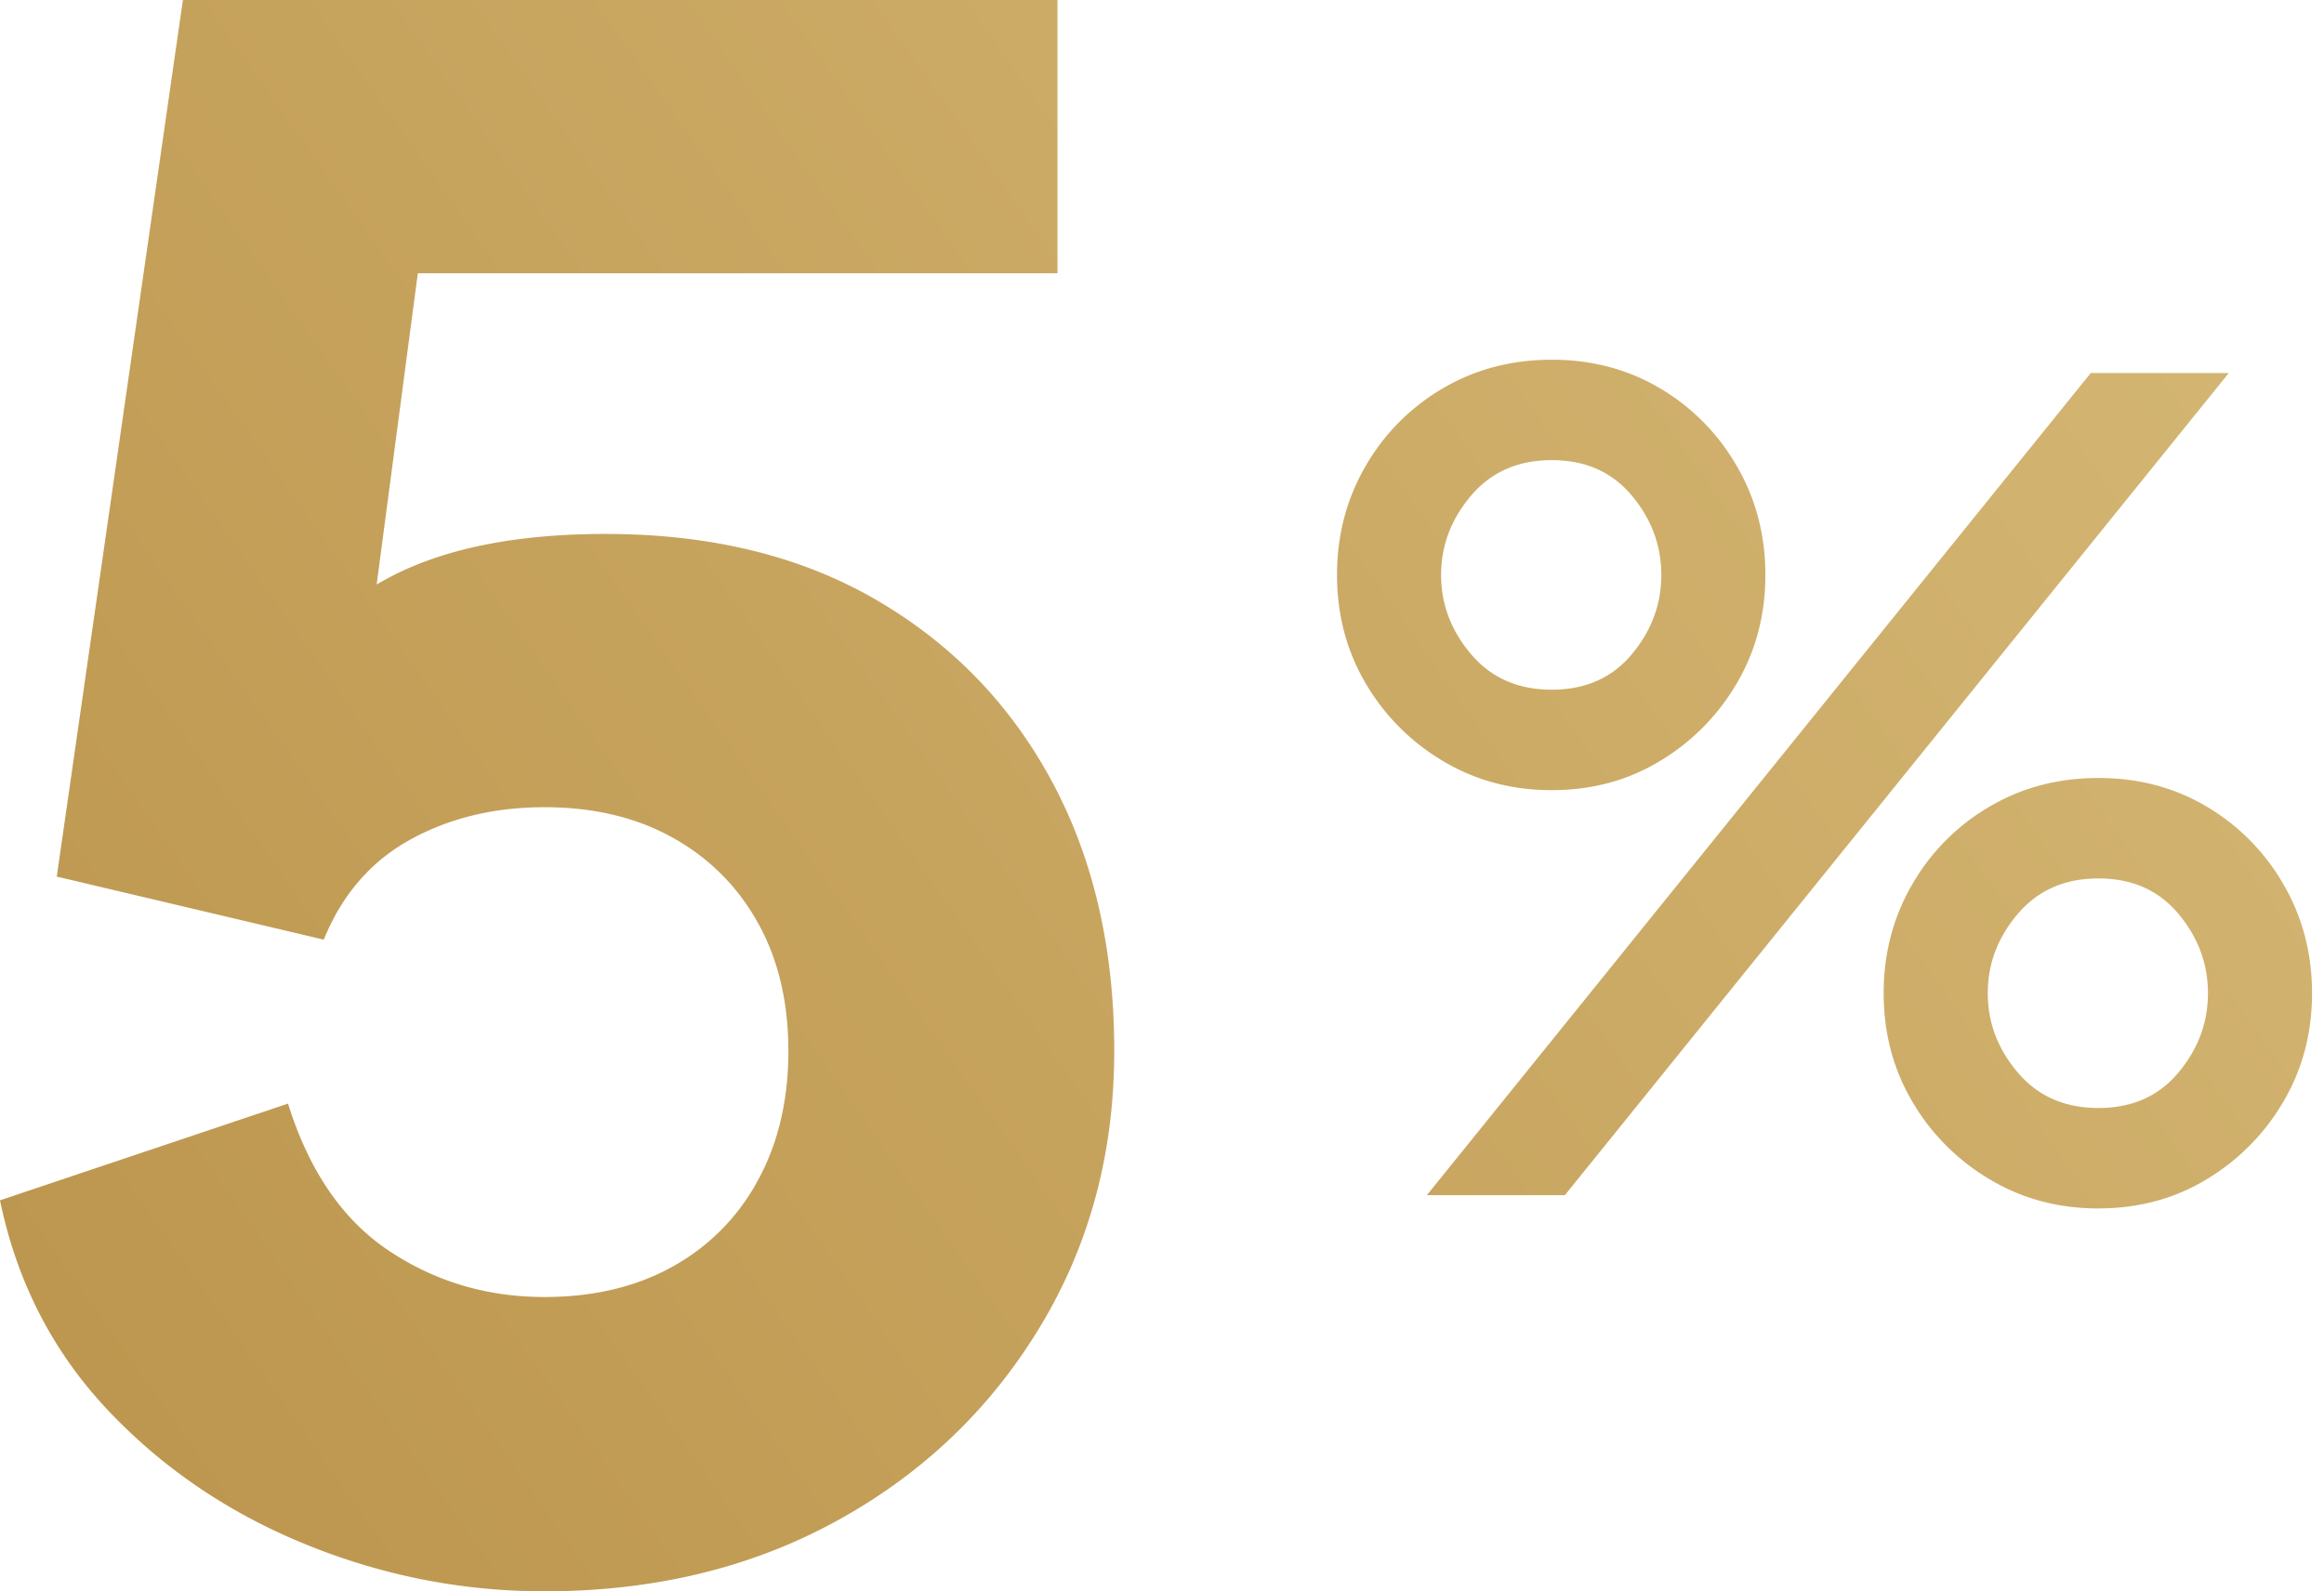<svg height="50" viewBox="0 0 73 50" width="73" xmlns="http://www.w3.org/2000/svg"><linearGradient id="a" x1="115.807%" x2="-7.968%" y1="17.323%" y2="73.7%"><stop offset="0" stop-color="#dfc685"/><stop offset="1" stop-color="#bc954d"/></linearGradient><path d="M48.743 24.827c1.261 0 2.397-.307 3.406-.92a6.9 6.9 0 002.41-2.444c.596-1.017.894-2.15.894-3.398s-.298-2.387-.895-3.416a6.718 6.718 0 00-2.409-2.445c-1.01-.6-2.145-.901-3.406-.901-1.262 0-2.403.3-3.424.901a6.676 6.676 0 00-2.426 2.445c-.597 1.029-.895 2.167-.895 3.416s.298 2.38.895 3.398a6.855 6.855 0 002.426 2.445c1.02.612 2.162.919 3.424.919zM44.82 37.553h4.335L70.01 11.72h-4.336zm3.923-15.882c-1.056 0-1.899-.37-2.53-1.11s-.946-1.572-.946-2.496.315-1.757.946-2.497 1.474-1.11 2.53-1.11c1.055 0 1.892.37 2.512 1.11.619.74.929 1.572.929 2.497s-.31 1.757-.93 2.496c-.619.74-1.456 1.11-2.511 1.11zm17.17 16.298c1.263 0 2.398-.306 3.408-.919a6.9 6.9 0 002.408-2.444c.597-1.018.895-2.15.895-3.399 0-1.248-.298-2.387-.895-3.415a6.718 6.718 0 00-2.408-2.445c-1.01-.601-2.145-.902-3.407-.902s-2.403.3-3.424.902a6.676 6.676 0 00-2.426 2.445c-.597 1.028-.895 2.167-.895 3.415 0 1.249.298 2.381.895 3.399a6.855 6.855 0 002.426 2.444c1.02.613 2.162.92 3.424.92zm0-3.155c-1.054 0-1.898-.37-2.528-1.11s-.947-1.572-.947-2.497c0-.924.316-1.757.947-2.496s1.474-1.11 2.529-1.11 1.892.37 2.512 1.11c.62.74.929 1.572.929 2.496 0 .925-.31 1.757-.93 2.497-.619.74-1.456 1.11-2.511 1.11zM17.104 50c-2.597 0-5.106-.495-7.528-1.486-2.42-.99-4.49-2.4-6.207-4.227C1.65 42.459.528 40.269 0 37.715l9.047-3.039c.66 2.114 1.717 3.655 3.17 4.624s3.082 1.453 4.887 1.453c1.54 0 2.883-.32 4.028-.958a6.738 6.738 0 002.675-2.708c.638-1.167.957-2.52.957-4.062s-.319-2.884-.957-4.029-1.53-2.037-2.675-2.675c-1.145-.638-2.487-.958-4.028-.958-1.585 0-2.994.342-4.227 1.024-1.232.683-2.135 1.728-2.707 3.137l-8.387-1.981L5.745 0h27.472v8.587H9.906l3.83-4.624-2.708 20.476-2.773-2.444c1.1-1.806 2.498-3.127 4.193-3.963 1.695-.837 3.885-1.255 6.57-1.255 3.303 0 6.142.693 8.52 2.08 2.377 1.387 4.215 3.292 5.514 5.714S35 29.81 35 33.025s-.781 6.11-2.344 8.686c-1.563 2.576-3.687 4.601-6.373 6.076S20.538 50 17.103 50z" fill="url(#a)"/></svg>